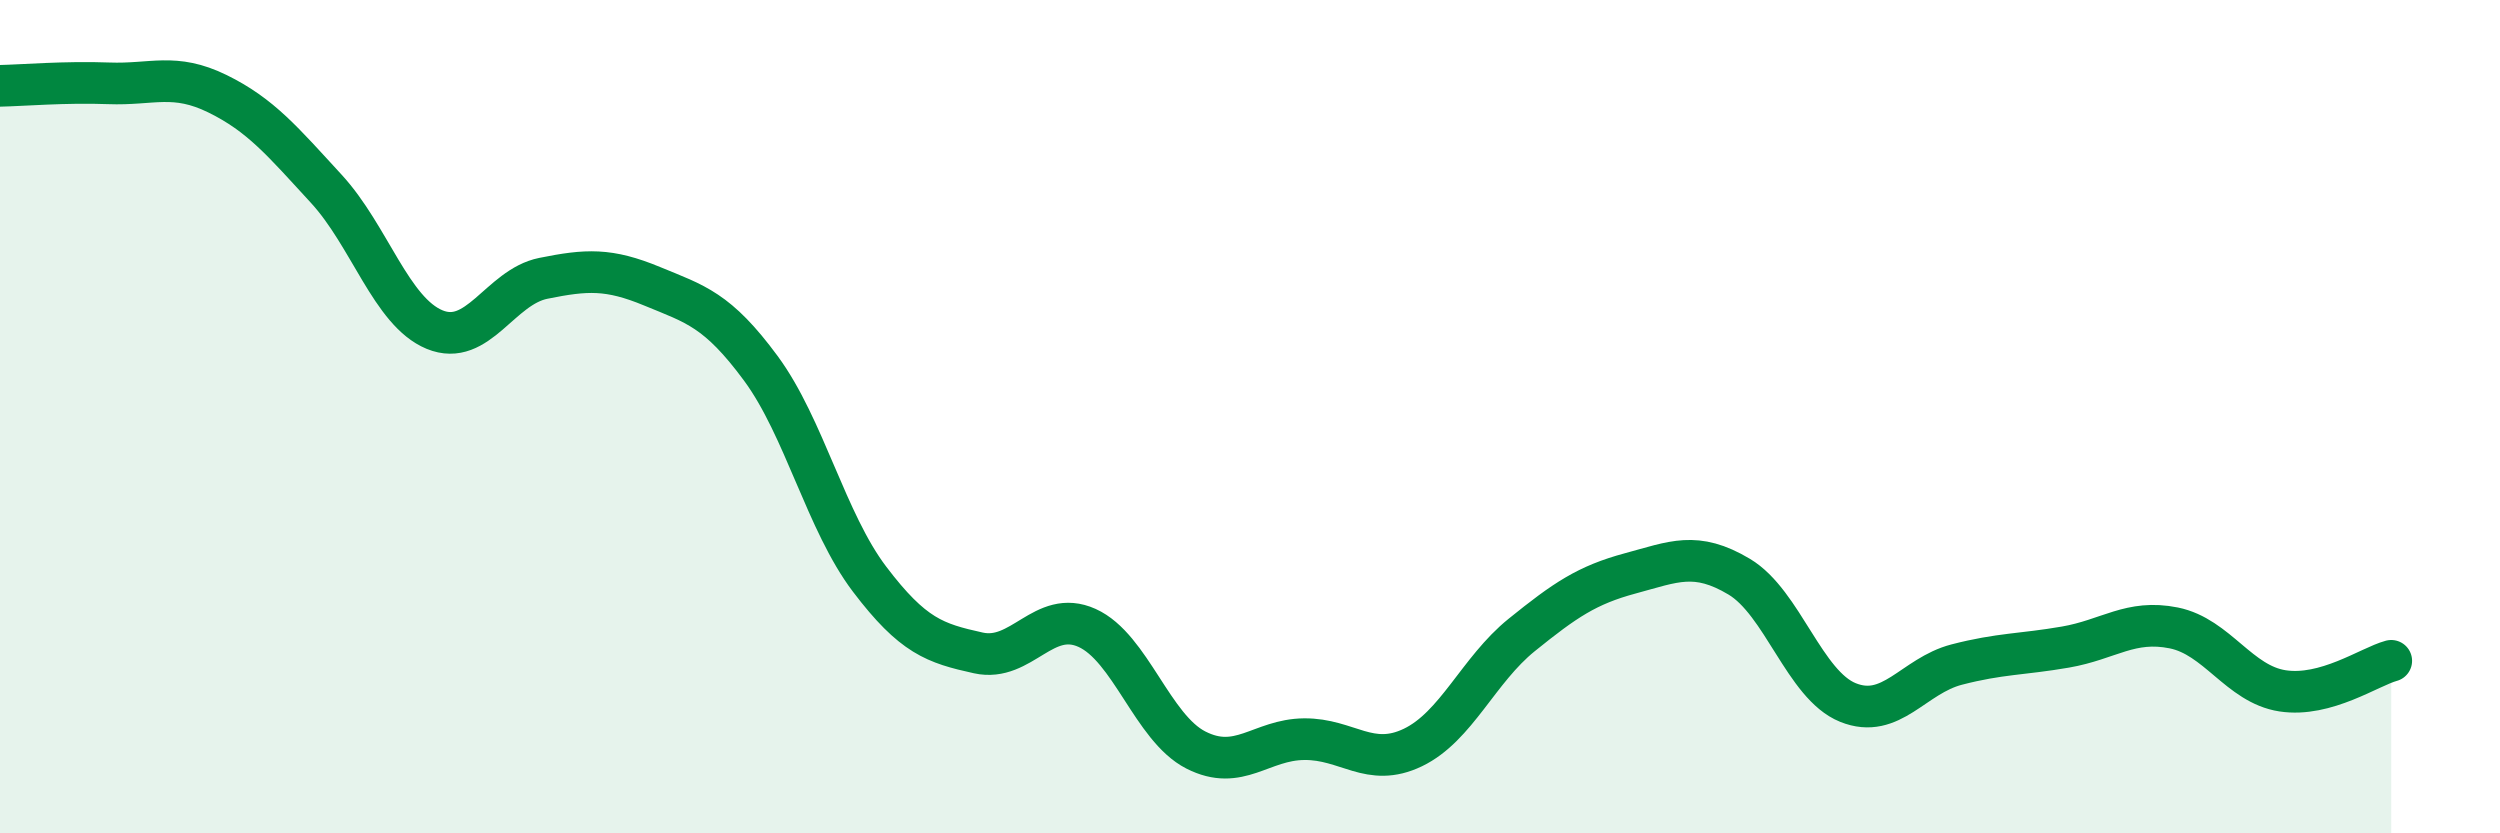 
    <svg width="60" height="20" viewBox="0 0 60 20" xmlns="http://www.w3.org/2000/svg">
      <path
        d="M 0,2.06 C 0.52,2.05 1.57,1.96 2.61,2 C 3.65,2.04 4.18,1.74 5.22,2.25 C 6.26,2.76 6.79,3.4 7.83,4.53 C 8.87,5.66 9.39,7.48 10.43,7.91 C 11.47,8.34 12,6.89 13.04,6.68 C 14.08,6.47 14.61,6.44 15.65,6.87 C 16.69,7.3 17.22,7.43 18.26,8.84 C 19.3,10.25 19.83,12.53 20.87,13.9 C 21.91,15.27 22.44,15.44 23.48,15.67 C 24.52,15.9 25.05,14.6 26.09,15.07 C 27.13,15.54 27.66,17.47 28.7,18 C 29.74,18.53 30.26,17.75 31.3,17.74 C 32.34,17.73 32.87,18.44 33.91,17.94 C 34.95,17.44 35.48,16.08 36.52,15.24 C 37.56,14.4 38.09,14.04 39.13,13.76 C 40.17,13.48 40.7,13.22 41.74,13.84 C 42.78,14.46 43.31,16.44 44.35,16.86 C 45.39,17.28 45.92,16.22 46.96,15.95 C 48,15.68 48.53,15.71 49.57,15.53 C 50.61,15.35 51.13,14.86 52.17,15.07 C 53.21,15.28 53.74,16.42 54.78,16.58 C 55.82,16.74 56.87,16 57.39,15.86L57.39 20L0 20Z"
        fill="#008740"
        opacity="0.1"
        stroke-linecap="round"
        stroke-linejoin="round"
      />
      <path
        d="M 0,2.06 C 0.52,2.05 1.57,1.96 2.61,2 C 3.65,2.04 4.18,1.74 5.22,2.25 C 6.26,2.76 6.79,3.4 7.83,4.53 C 8.87,5.66 9.39,7.48 10.43,7.91 C 11.47,8.34 12,6.89 13.04,6.68 C 14.08,6.47 14.61,6.44 15.65,6.87 C 16.69,7.3 17.22,7.43 18.26,8.84 C 19.3,10.25 19.83,12.53 20.87,13.9 C 21.91,15.27 22.44,15.44 23.48,15.67 C 24.52,15.9 25.05,14.6 26.09,15.07 C 27.13,15.54 27.66,17.47 28.7,18 C 29.74,18.53 30.26,17.75 31.3,17.74 C 32.34,17.73 32.87,18.44 33.91,17.94 C 34.95,17.44 35.48,16.08 36.52,15.24 C 37.56,14.4 38.09,14.04 39.13,13.76 C 40.17,13.48 40.7,13.22 41.74,13.84 C 42.78,14.46 43.31,16.44 44.35,16.86 C 45.39,17.28 45.92,16.22 46.96,15.95 C 48,15.68 48.53,15.71 49.57,15.53 C 50.61,15.35 51.13,14.86 52.17,15.07 C 53.21,15.28 53.74,16.42 54.78,16.58 C 55.82,16.74 56.87,16 57.39,15.86"
        stroke="#008740"
        stroke-width="1"
        fill="none"
        stroke-linecap="round"
        stroke-linejoin="round"
      />
    </svg>
  